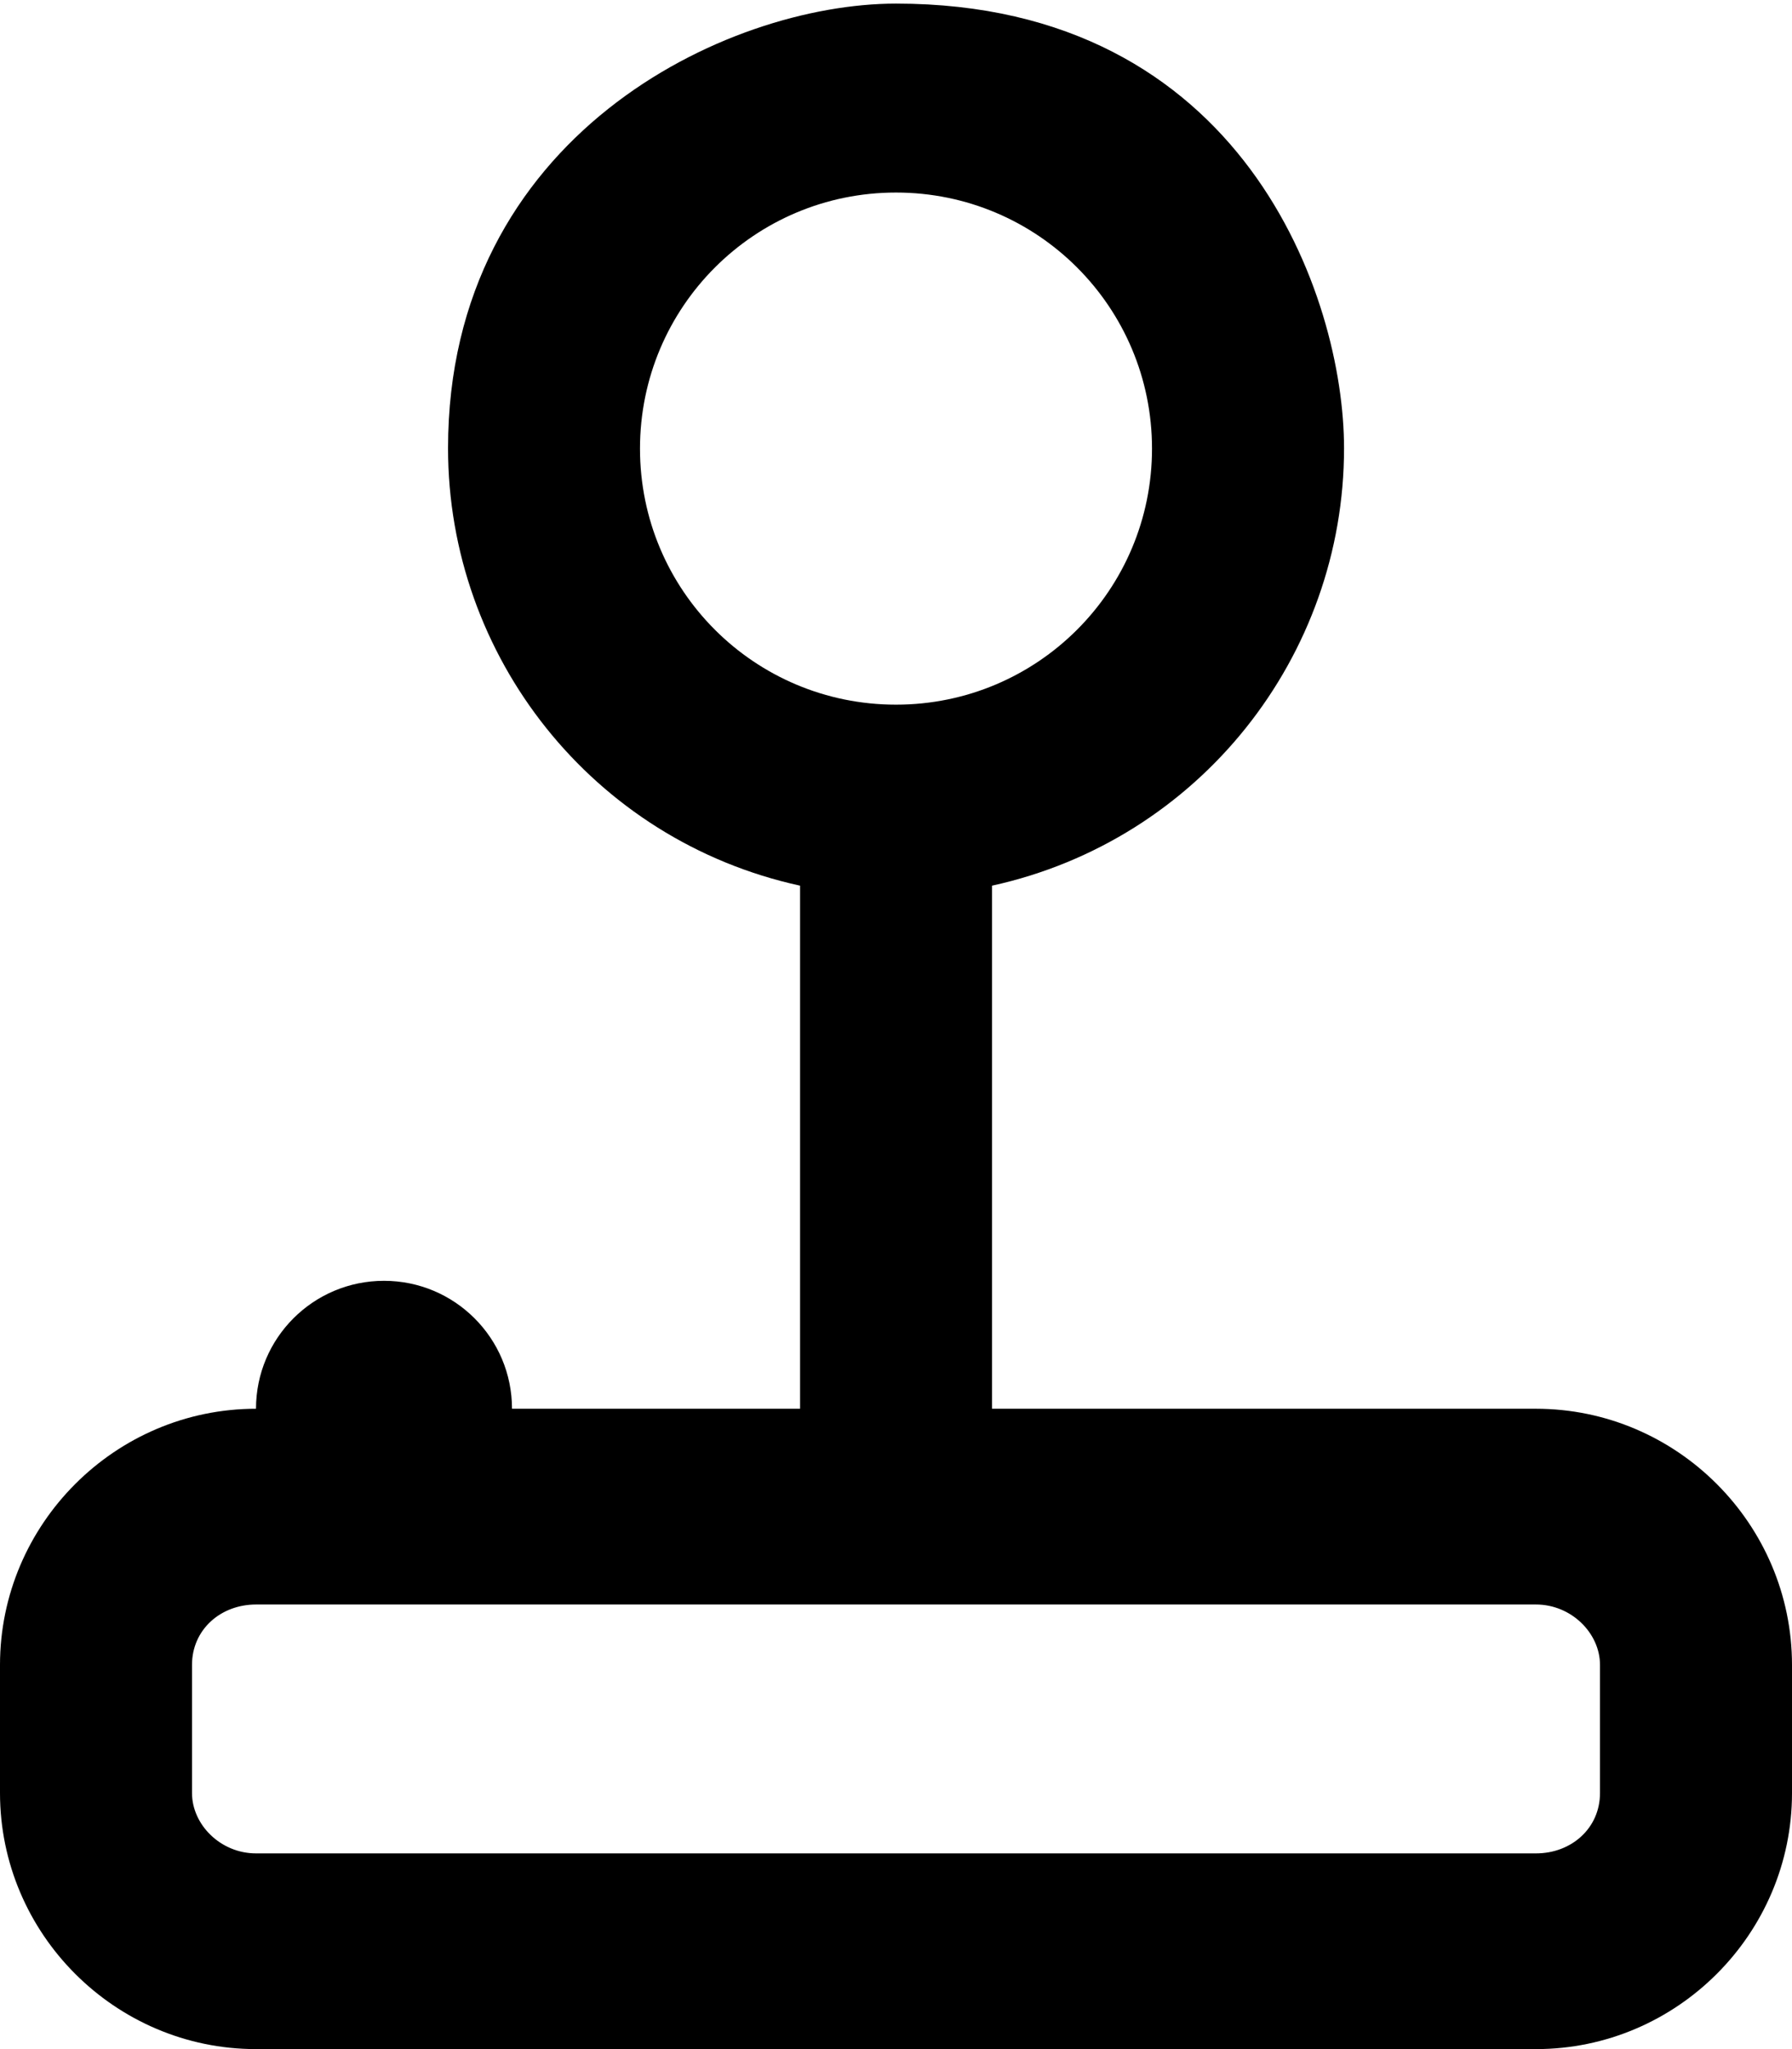 <svg xmlns="http://www.w3.org/2000/svg" viewBox="0 0 448 512"><!--! Font Awesome Pro 6.1.2 by @fontawesome - https://fontawesome.com License - https://fontawesome.com/license (Commercial License) Copyright 2022 Fonticons, Inc. --><path d="M384 352h-136V221.3c51.88-11.37 88.01-57.3 88.01-109.3c0-37.77-25.15-111.1-112-111.1c-42.57 0-112 33.1-112 111.1c0 52.03 36.12 97.96 88.01 109.3v130.7L128 352c0-17.67-14.33-31.97-32-31.97s-32 14.3-32 31.97c-35.2 0-64 28.82-64 64.01v31.99C0 483.2 28.8 512 64 512h320c35.2 0 64-28.79 64-63.98v-31.99C448 380.8 419.2 352 384 352zM160 112.1C160 76.73 188.6 48.11 224 48.11s64 28.62 64 63.98c0 35.37-28.62 63.98-64 63.98S160 147.5 160 112.1zM400 448c0 8.834-7.164 15.1-16 15.1H64c-8.836 0-16-7.162-16-15.1v-31.99c0-8.834 7.164-15.1 16-15.1h320c8.836 0 16 7.162 16 15.1V448z"/></svg>